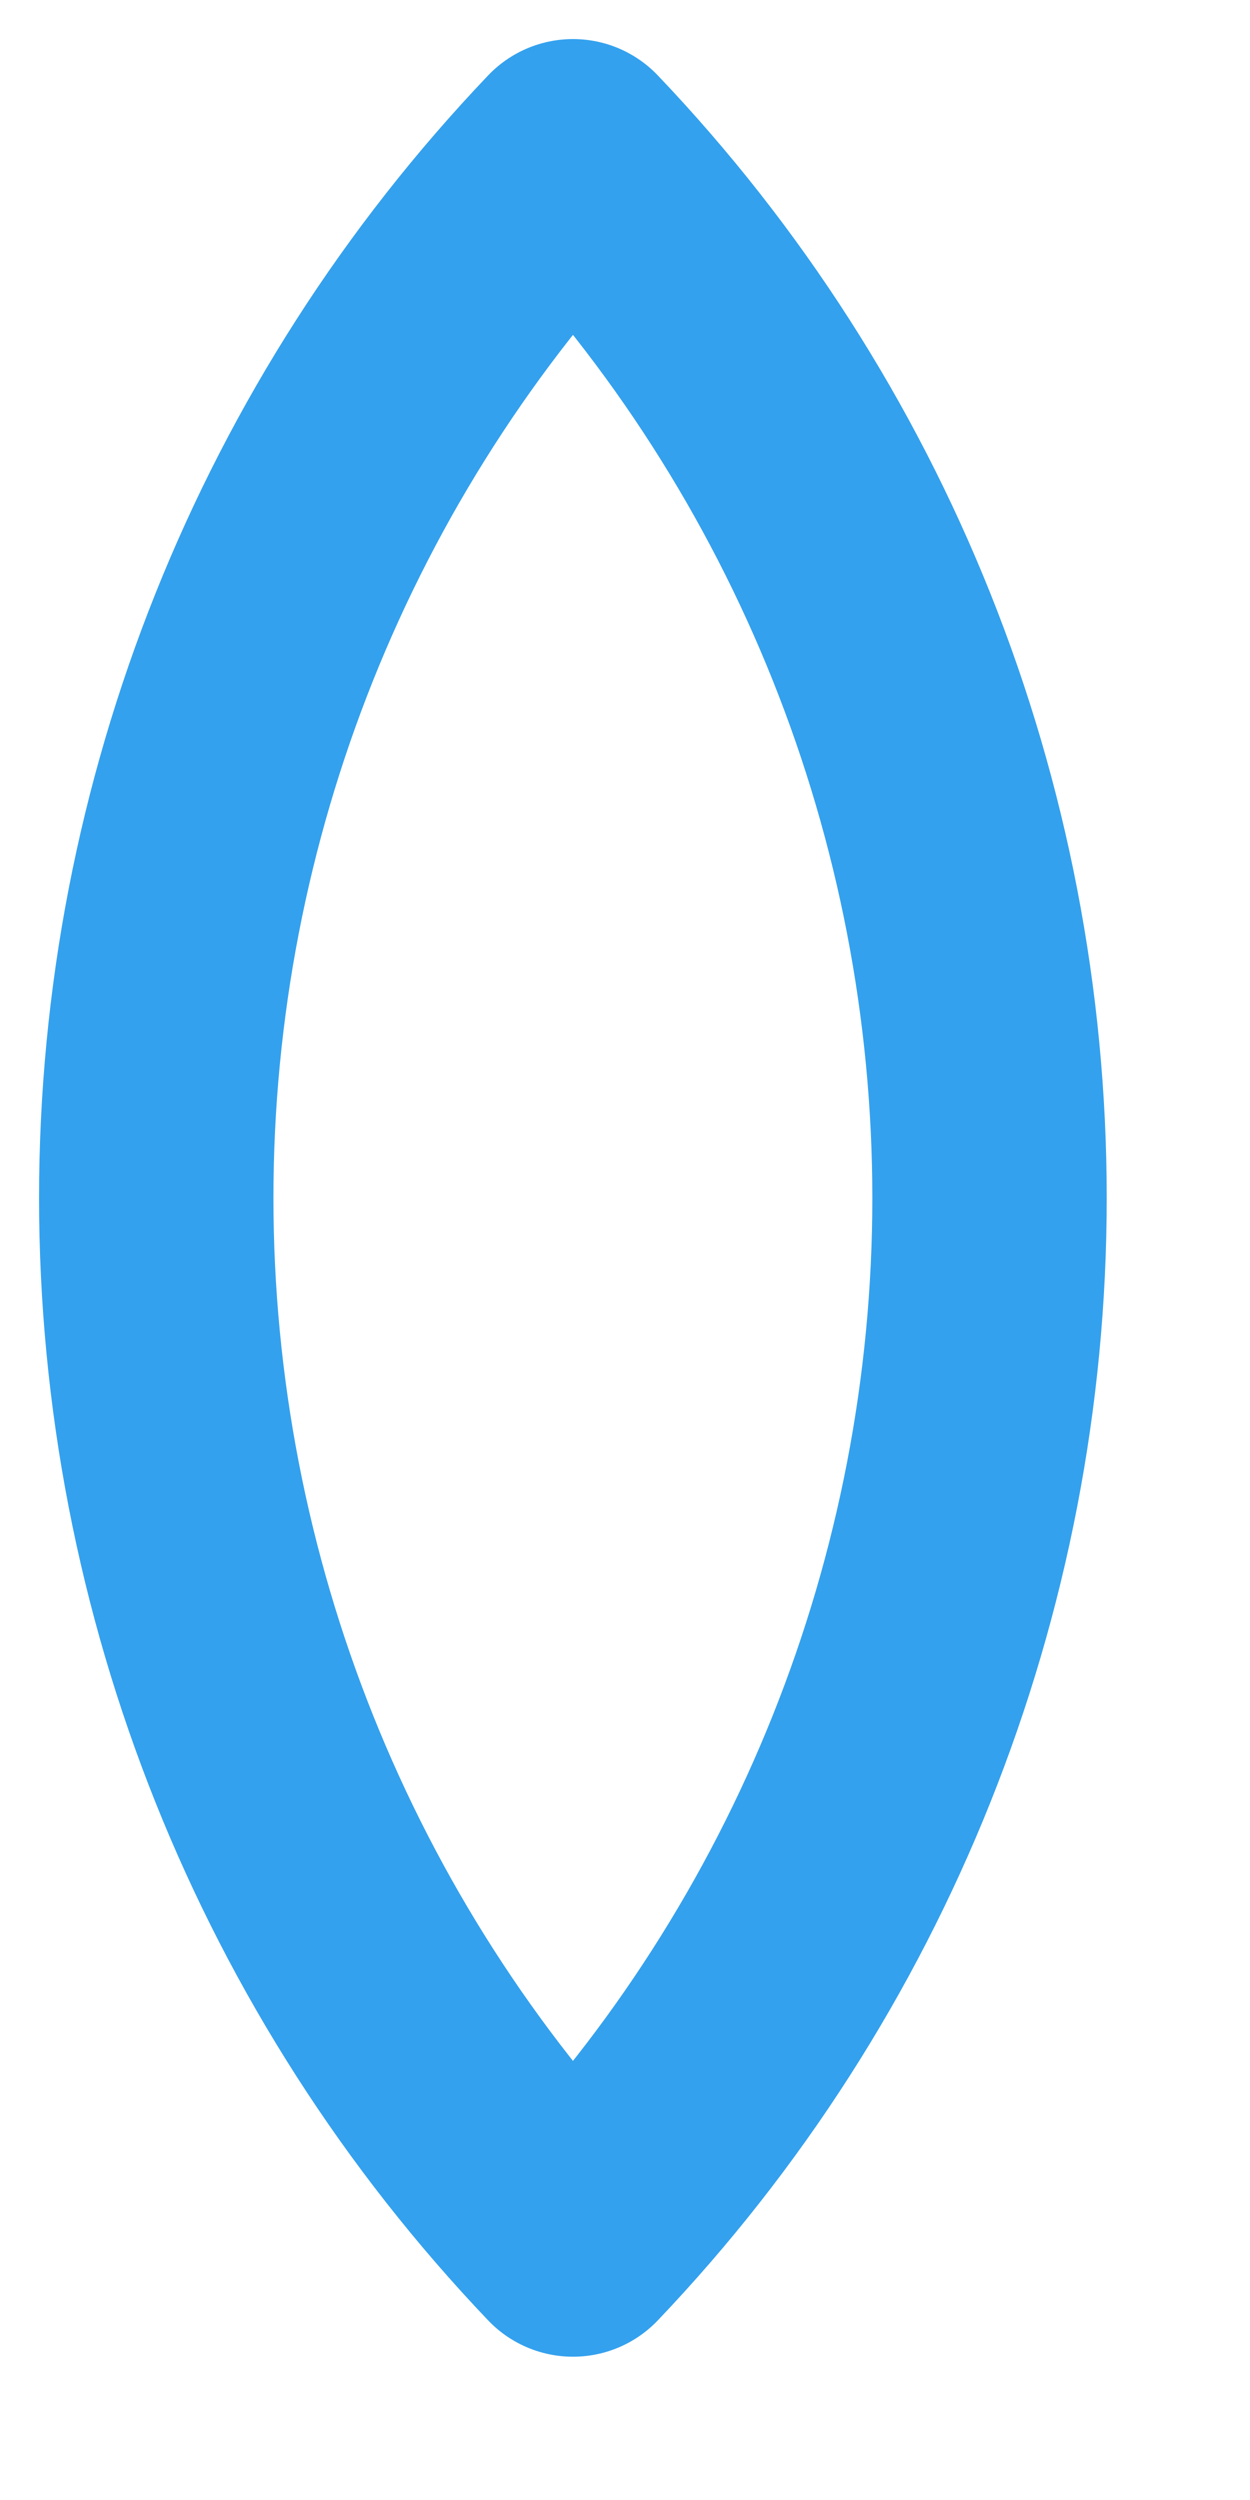 <?xml version="1.0" encoding="utf-8"?>
<svg xmlns="http://www.w3.org/2000/svg" fill="none" height="100%" overflow="visible" preserveAspectRatio="none" style="display: block;" viewBox="0 0 8 16" width="100%">
<path d="M3.667 1C1.955 2.797 1 5.184 1 7.667C1 10.149 1.955 12.536 3.667 14.333C5.379 12.536 6.333 10.149 6.333 7.667C6.333 5.184 5.379 2.797 3.667 1Z" id="Vector" stroke="#33A1EE" stroke-linecap="round" stroke-linejoin="round" stroke-width="1.5"/>
</svg>